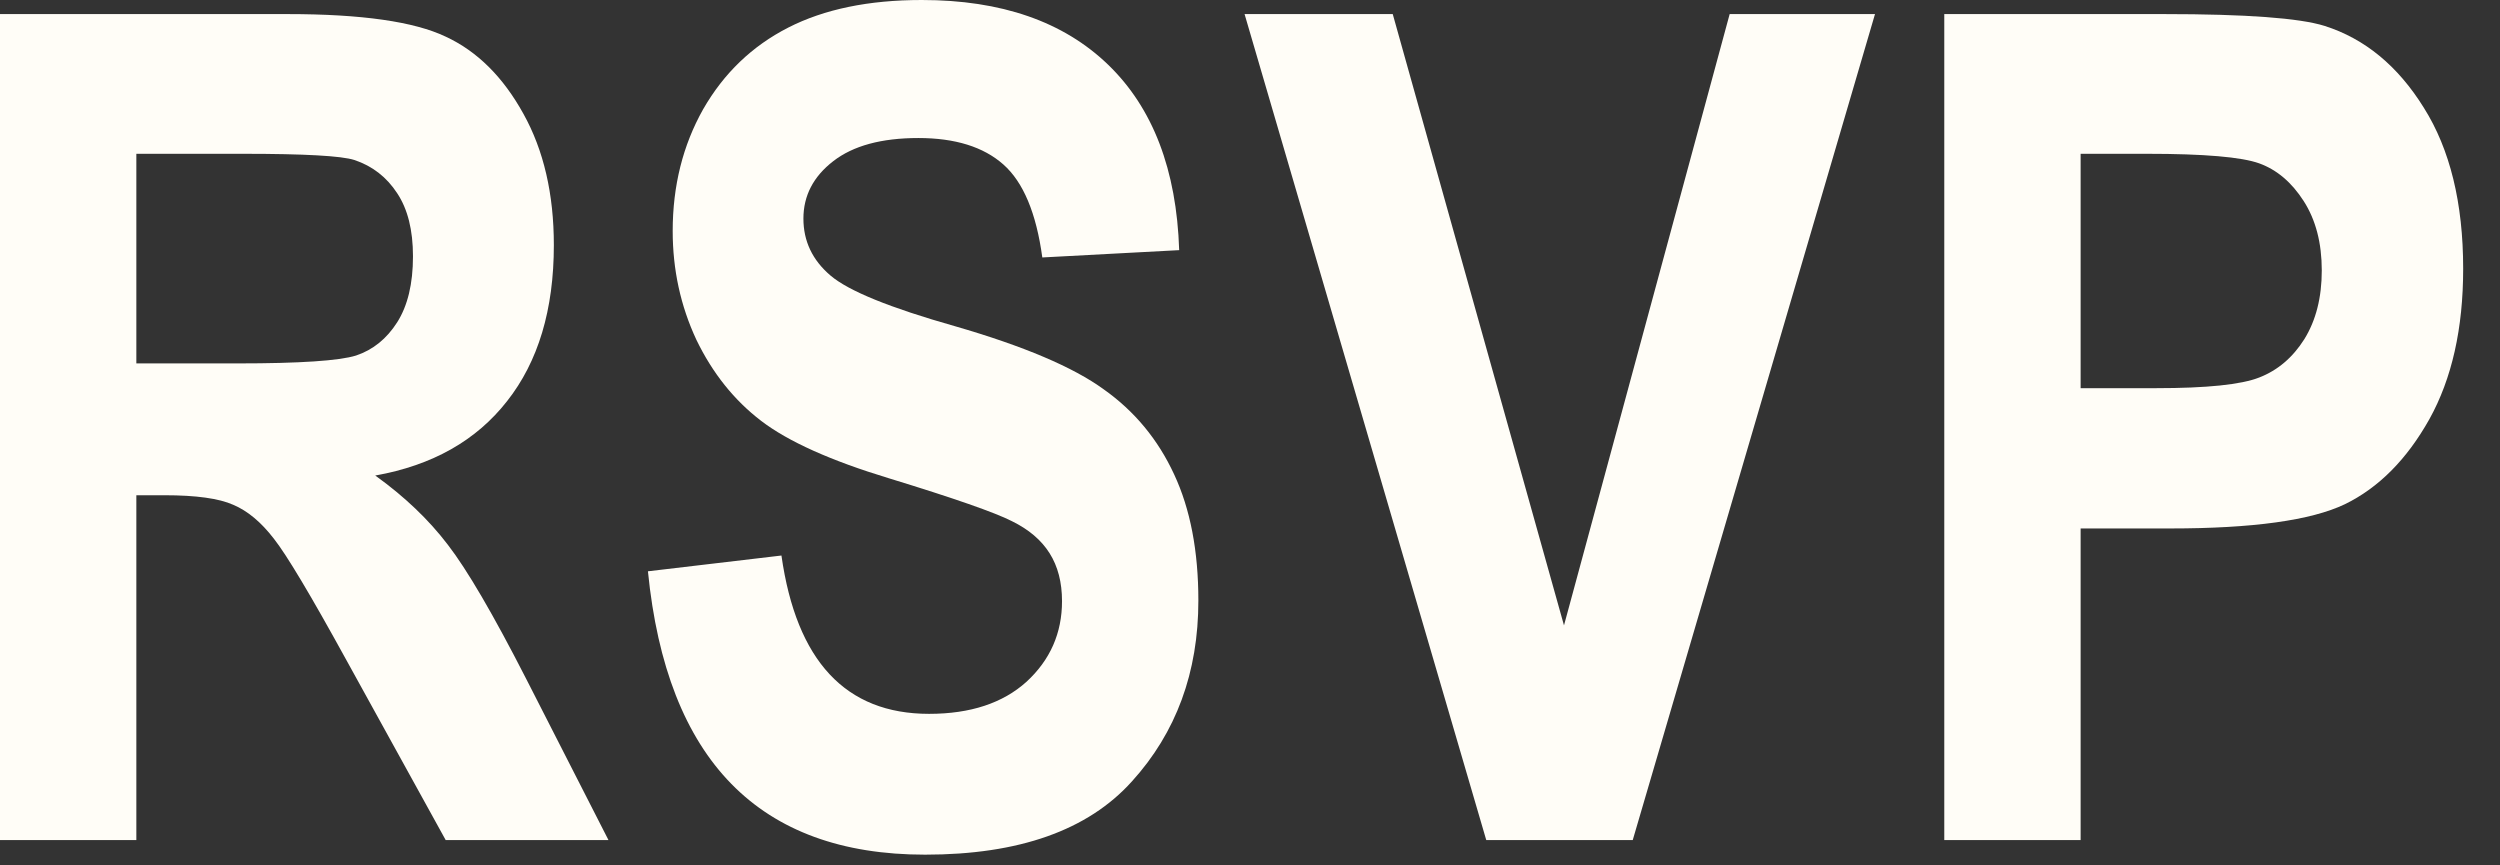 <?xml version="1.0" encoding="utf-8"?>
<svg xmlns="http://www.w3.org/2000/svg" fill="none" height="100%" overflow="visible" preserveAspectRatio="none" style="display: block;" viewBox="0 0 52 18" width="100%">
<rect x="0" y="0" width="52" height="18" fill="#333333" stroke="none"/>
<g id="RSVP">
<path d="M0 17.473V0.293H5.988C7.52 0.293 8.613 0.449 9.27 0.762C9.926 1.066 10.465 1.602 10.887 2.367C11.309 3.125 11.52 4.035 11.52 5.098C11.52 6.441 11.195 7.523 10.547 8.344C9.906 9.164 8.992 9.68 7.805 9.891C8.414 10.328 8.918 10.809 9.316 11.332C9.715 11.848 10.258 12.777 10.945 14.121L12.656 17.473H9.27L7.207 13.734C6.465 12.383 5.961 11.539 5.695 11.203C5.43 10.859 5.148 10.625 4.852 10.5C4.555 10.367 4.078 10.301 3.422 10.301H2.836V17.473H0ZM2.836 7.559H4.945C6.234 7.559 7.055 7.504 7.406 7.395C7.758 7.277 8.043 7.047 8.262 6.703C8.48 6.359 8.59 5.902 8.59 5.332C8.59 4.785 8.48 4.348 8.262 4.02C8.043 3.684 7.746 3.453 7.371 3.328C7.105 3.242 6.336 3.199 5.062 3.199H2.836V7.559Z" fill="#FFFDF7"/>
<path d="M13.477 11.883L16.254 11.555C16.566 13.75 17.59 14.848 19.324 14.848C20.184 14.848 20.859 14.625 21.352 14.18C21.844 13.727 22.09 13.168 22.09 12.504C22.09 12.113 22.004 11.781 21.832 11.508C21.66 11.234 21.398 11.012 21.047 10.84C20.695 10.66 19.844 10.363 18.492 9.949C17.281 9.582 16.395 9.184 15.832 8.754C15.27 8.324 14.82 7.762 14.484 7.066C14.156 6.363 13.992 5.609 13.992 4.805C13.992 3.867 14.203 3.023 14.625 2.273C15.055 1.523 15.645 0.957 16.395 0.574C17.145 0.191 18.07 0 19.172 0C20.828 0 22.121 0.449 23.051 1.348C23.98 2.246 24.473 3.531 24.527 5.203L21.68 5.355C21.555 4.434 21.285 3.789 20.871 3.422C20.457 3.055 19.867 2.871 19.102 2.871C18.336 2.871 17.746 3.031 17.332 3.352C16.918 3.672 16.711 4.07 16.711 4.547C16.711 5.016 16.898 5.41 17.273 5.73C17.648 6.051 18.512 6.402 19.863 6.785C21.293 7.199 22.324 7.637 22.957 8.098C23.598 8.551 24.086 9.141 24.422 9.867C24.758 10.586 24.926 11.461 24.926 12.492C24.926 13.984 24.465 15.238 23.543 16.254C22.629 17.27 21.195 17.777 19.242 17.777C15.789 17.777 13.867 15.812 13.477 11.883Z" fill="#FFFDF7"/>
<path d="M30.914 17.473L25.887 0.293H28.969L32.531 13.008L35.977 0.293H39L33.961 17.473H30.914Z" fill="#FFFDF7"/>
<path d="M40.441 17.473V0.293H45.012C46.715 0.293 47.828 0.375 48.352 0.539C49.188 0.805 49.875 1.371 50.414 2.238C50.961 3.105 51.234 4.223 51.234 5.59C51.234 6.832 51 7.875 50.531 8.719C50.062 9.555 49.477 10.145 48.773 10.488C48.07 10.824 46.859 10.992 45.141 10.992H43.277V17.473H40.441ZM43.277 3.199V8.074H44.848C45.902 8.074 46.617 8 46.992 7.852C47.375 7.703 47.688 7.438 47.93 7.055C48.172 6.664 48.293 6.188 48.293 5.625C48.293 5.055 48.168 4.574 47.918 4.184C47.668 3.793 47.359 3.531 46.992 3.398C46.625 3.266 45.848 3.199 44.66 3.199H43.277Z" fill="#FFFDF7"/>
</g>
</svg>